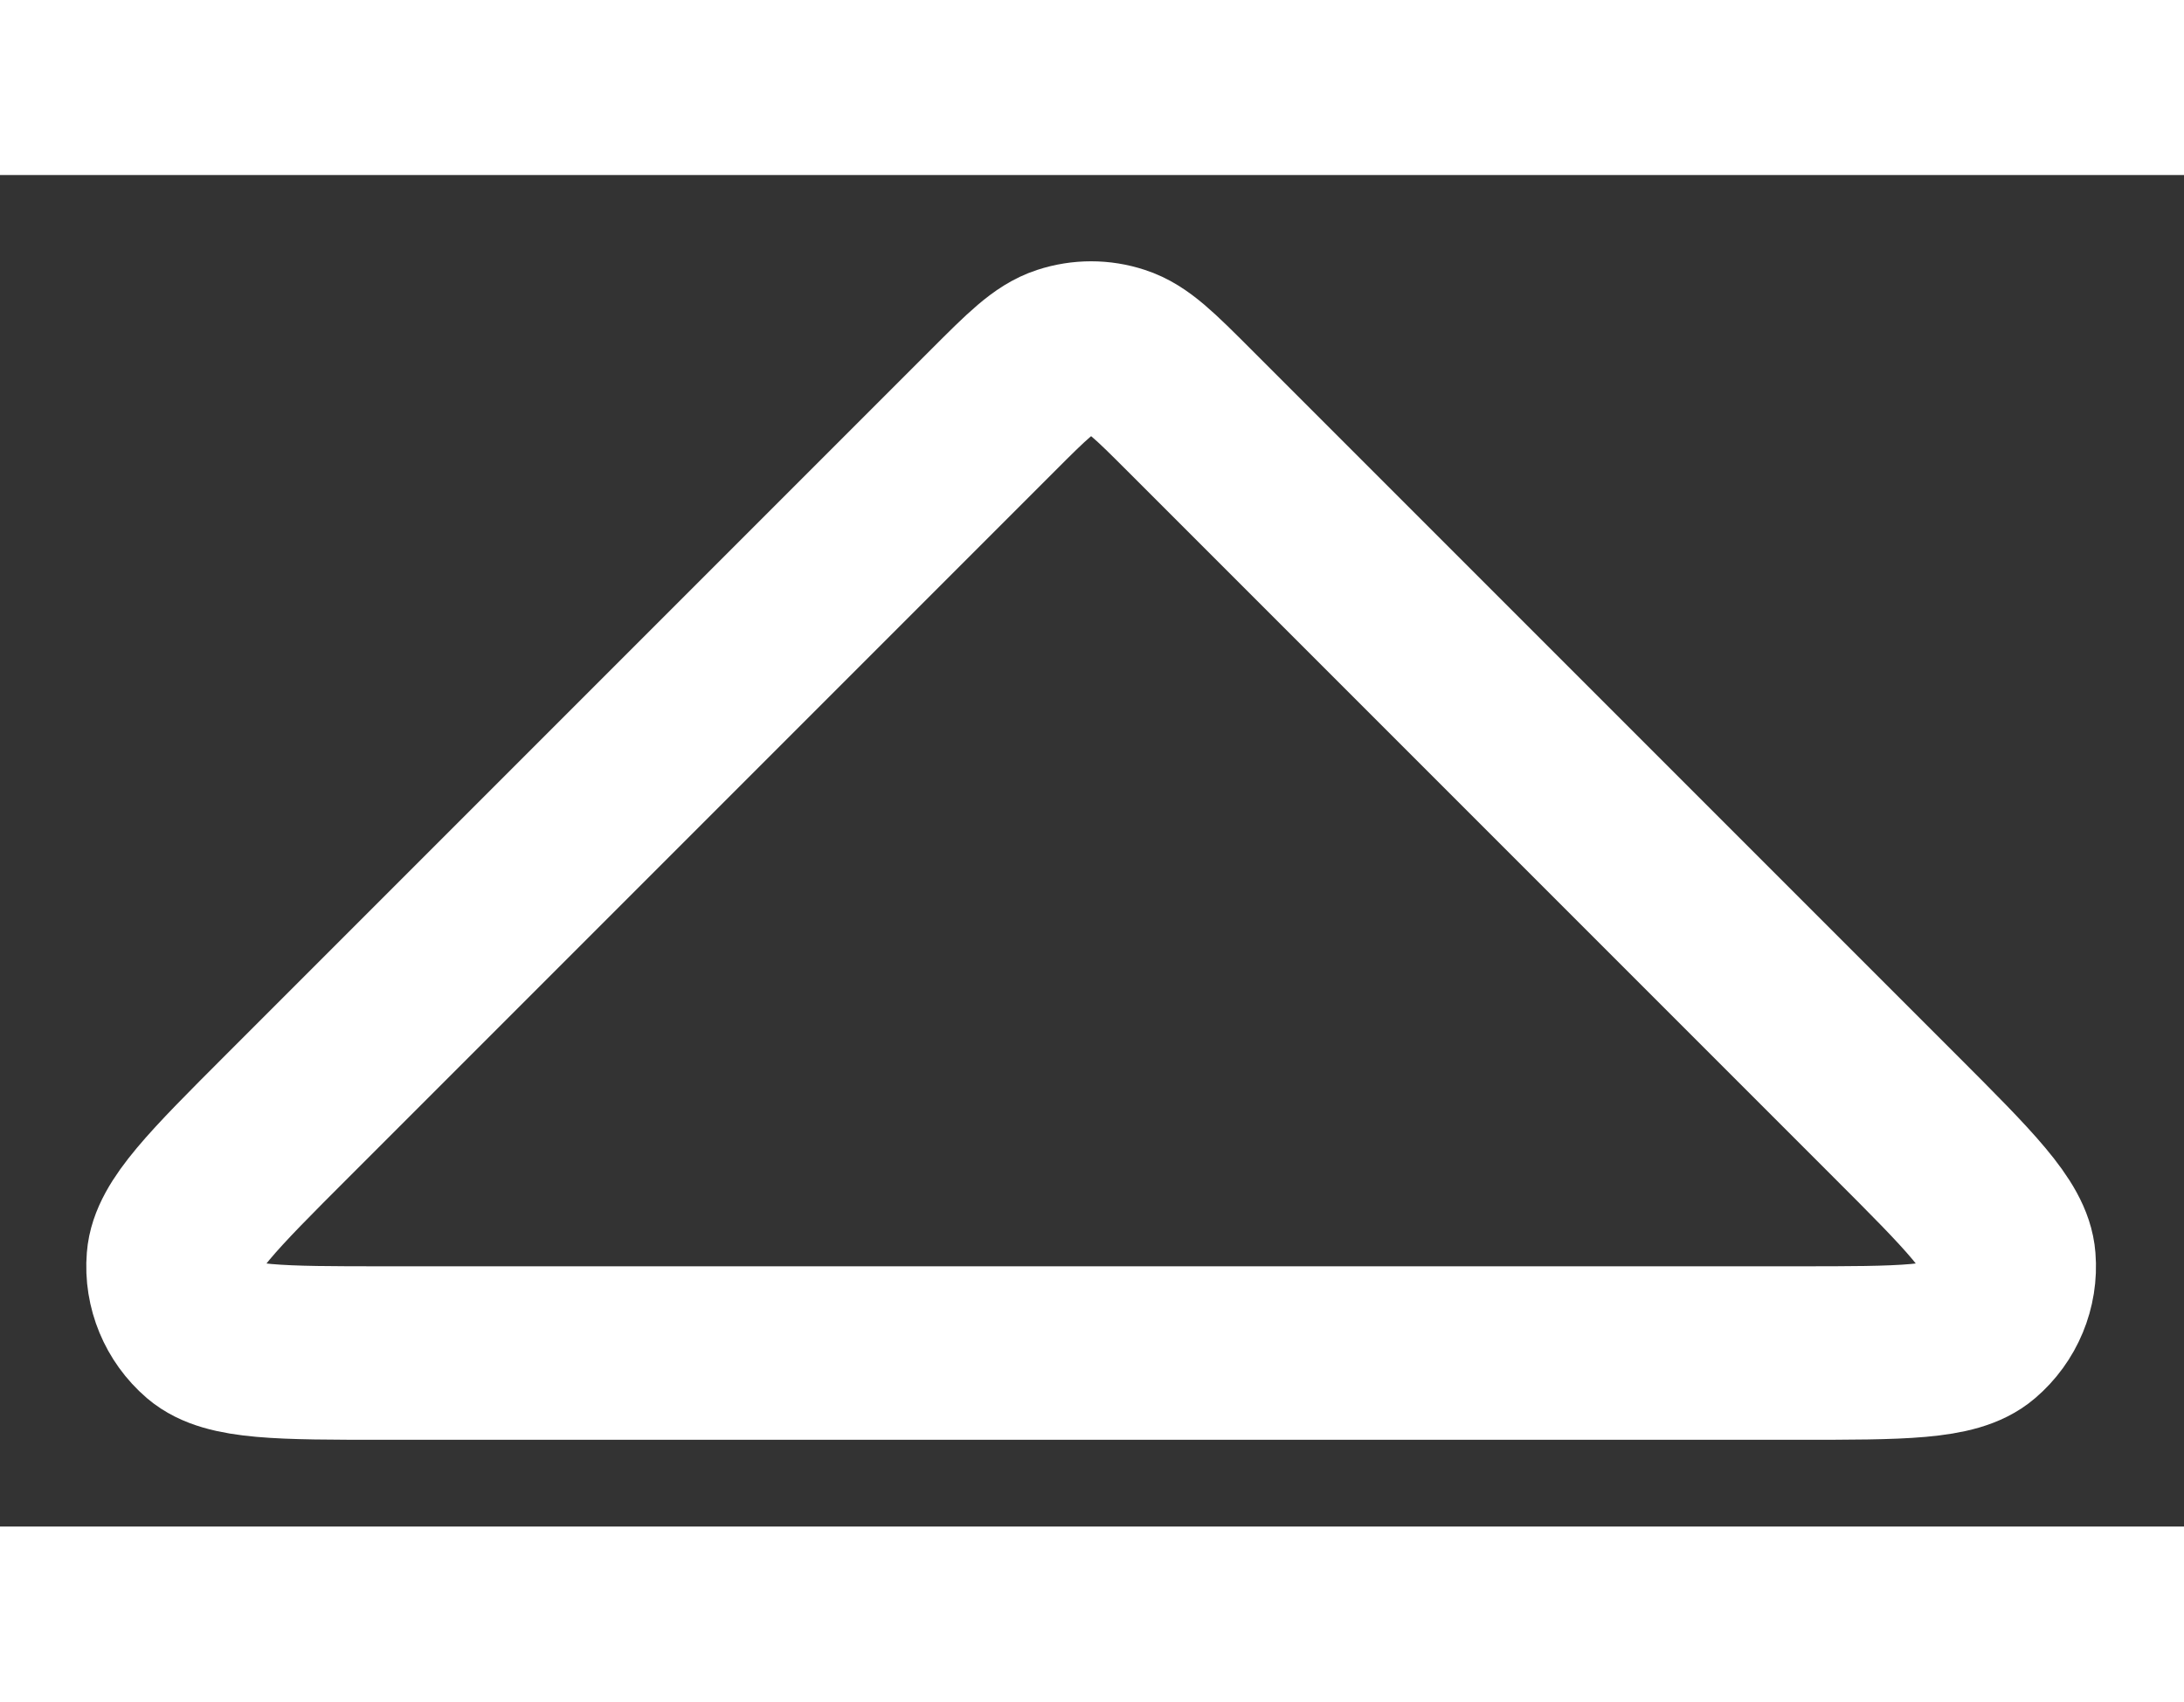<svg width="10" xmlns="http://www.w3.org/2000/svg" fill="none" viewBox="5.71 2.21 12.59 7.79" style="cursor: pointer; --darkreader-inline-stroke: #e8e6e3; stroke: #fff;">
<rect x="5.71" y="2.21" width="12.59" height="7.79" fill="#333333" stroke="none"/>
<path d="M7.931 9H16.069C16.674 9 16.977 9 17.117 8.88C17.239 8.776 17.304 8.62 17.291 8.461C17.277 8.277 17.063 8.063 16.634 7.634L12.566 3.566C12.368 3.368 12.269 3.269 12.154 3.232C12.054 3.199 11.946 3.199 11.845 3.232C11.731 3.269 11.632 3.368 11.434 3.566L7.366 7.634C6.937 8.063 6.723 8.277 6.709 8.461C6.696 8.62 6.761 8.776 6.882 8.88C7.023 9 7.325 9 7.931 9Z"  stroke-width="1" stroke-linecap="round" stroke-linejoin="round" data-darkreader-inline-stroke="" />
</svg>